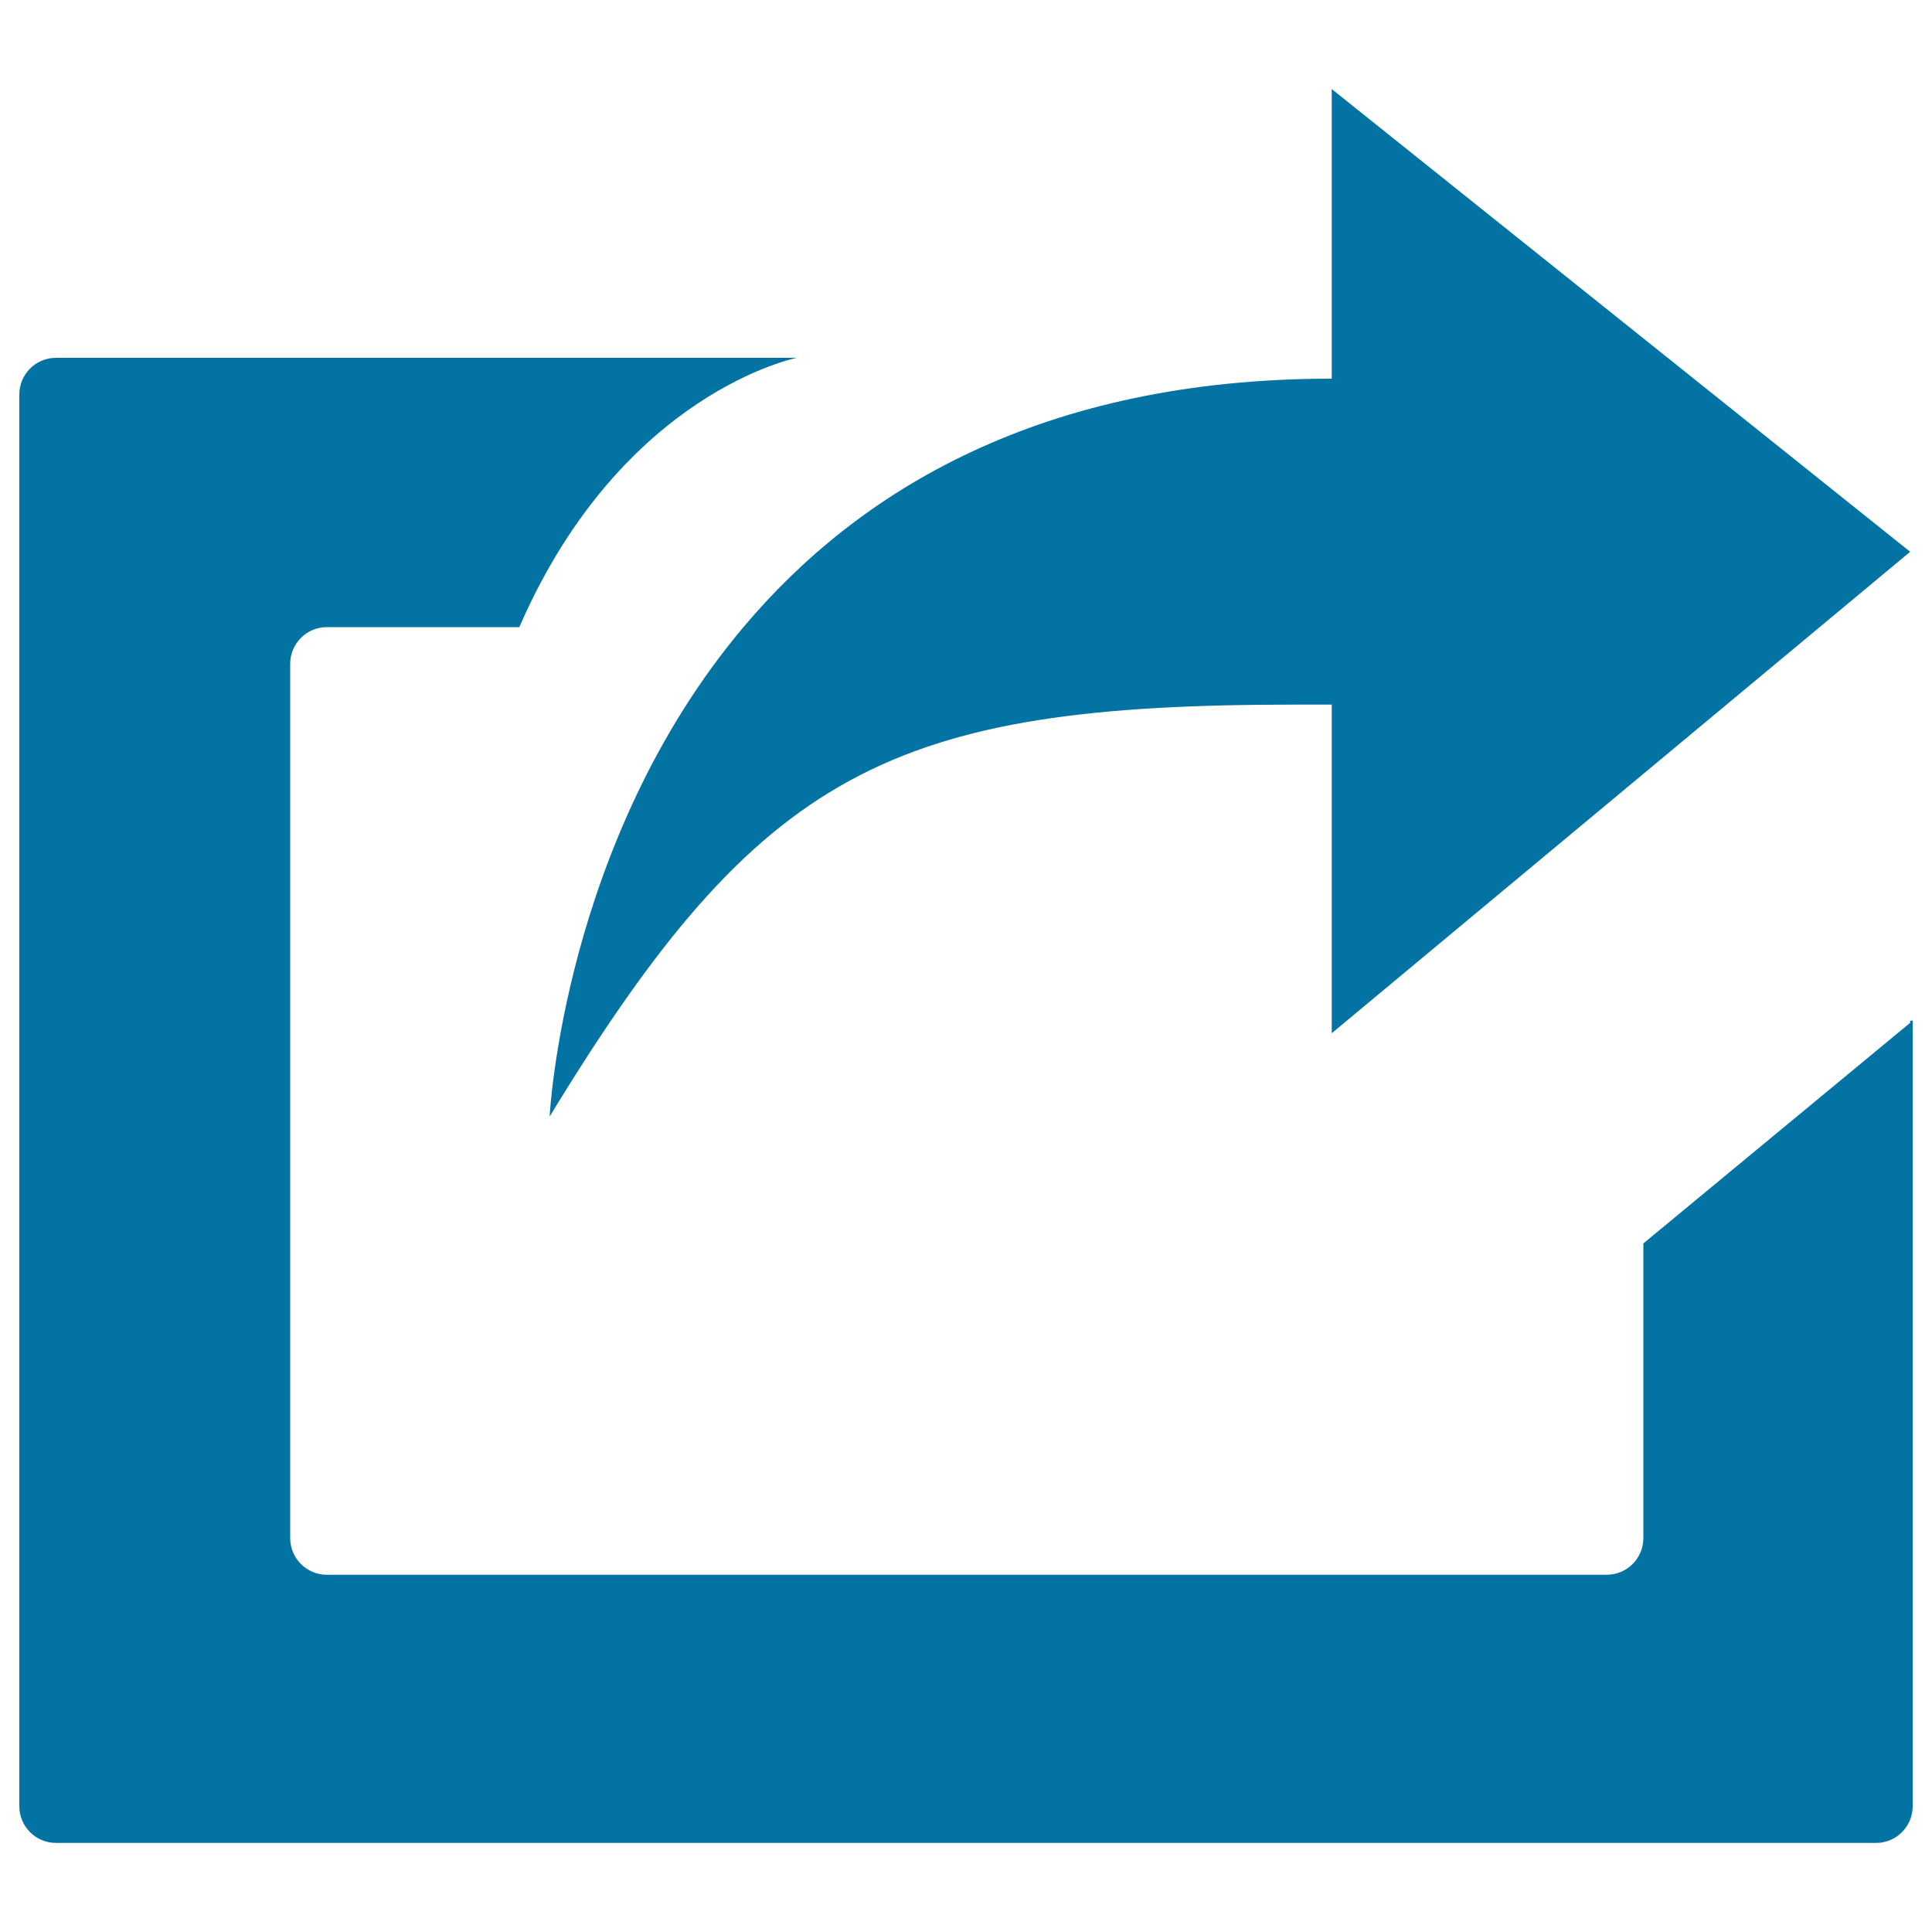 <svg xmlns="http://www.w3.org/2000/svg" viewBox="0 0 1000 1000" style="fill:#0273a2">
<title>Address Forwarding SVG icon</title>
<path d="M988.7,285.6L689.3,46.1V196c-150.3,0-245,57.9-304.5,128.6h0l0,0h0c-93.4,110.9-100.3,253.3-100.3,253.3c109.3-179.6,176.6-213.2,386.2-213.2h18.6v170.1L988.7,285.6z"/><path d="M988.7,528.3l0,1.1L850.6,643.6v0v152.5c0,10.5-8.5,19-19,19l-662.4,0c-10.5,0-19-8.5-19-19V343.6c0-10.5,8.5-19,19-19h99.6c0.2-0.5,0.5-1.1,0.7-1.6c53-120.2,143-137.8,143-137.8H29c-10.5,0-19,8.5-19,19v730.7c0,10.5,8.5,19,19,19H971c10.5,0,19-8.5,19-19V528.3H988.7z"/>
</svg>